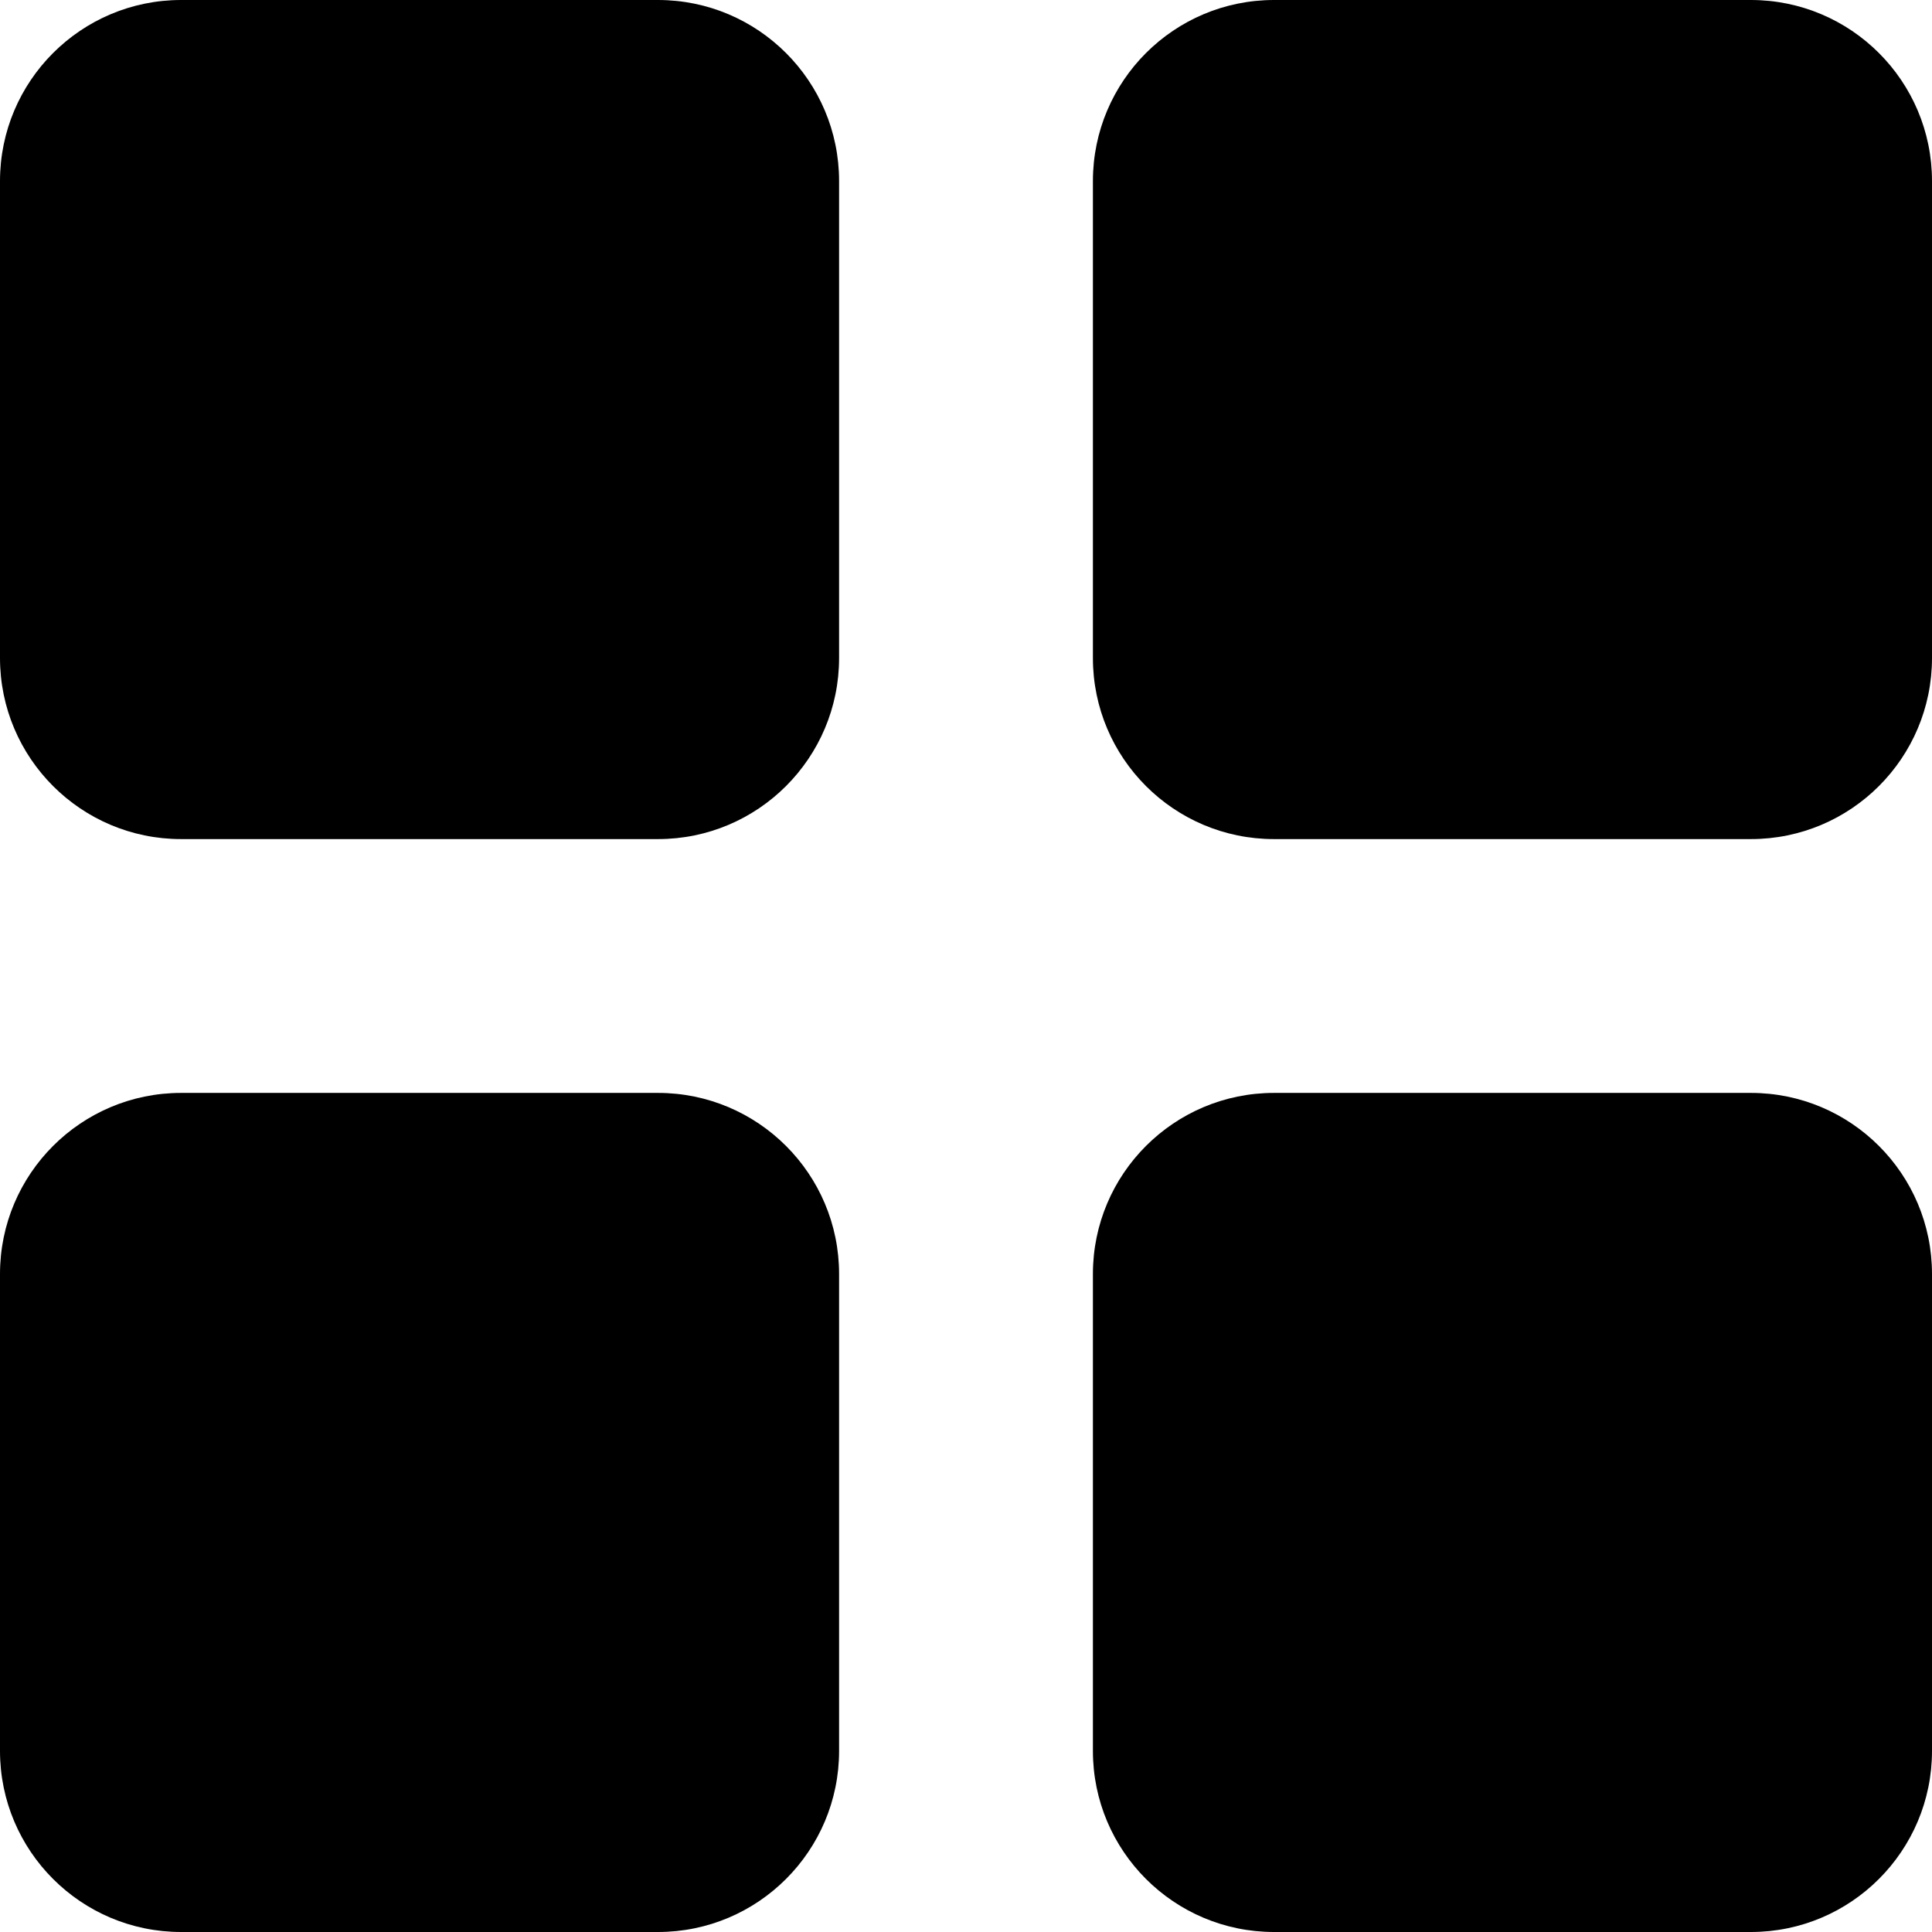 <?xml version="1.0" encoding="UTF-8"?>
<svg xmlns="http://www.w3.org/2000/svg" width="32" height="32" viewBox="0 0 32 32" fill="none">
  <rect width="32" height="32" fill="#1E1E1E"></rect>
  <g id="Blocks" clip-path="url(#clip0_105_1790)">
    <rect width="1920" height="6740" transform="translate(-394 -1598)" fill="white"></rect>
    <g id="Frame 351">
      <g id="Frame 370">
        <g id="Use-Cases-Card" filter="url(#filter0_d_105_1790)">
          <path d="M-24 -18C-24 -21.314 -21.314 -24 -18 -24H350C353.314 -24 356 -21.314 356 -18V169C356 172.314 353.314 175 350 175H-18C-21.314 175 -24 172.314 -24 169V-18Z" fill="white"></path>
          <path id="Union" d="M0 10.898C0 12.555 1.343 13.898 3 13.898H10.898C12.555 13.898 13.898 12.555 13.898 10.898V3C13.898 1.343 12.555 0 10.898 0H3C1.343 0 0 1.343 0 3V10.898ZM21.102 0C19.445 0 18.102 1.343 18.102 3V10.898C18.102 12.555 19.445 13.898 21.102 13.898H29C30.657 13.898 32 12.555 32 10.898V3C32 1.343 30.657 0 29 0H21.102ZM18.102 29C18.102 30.657 19.445 32 21.102 32H29C30.657 32 32 30.657 32 29V21.102C32 19.445 30.657 18.102 29 18.102H21.102C19.445 18.102 18.102 19.445 18.102 21.102V29ZM0 29C0 30.657 1.343 32 3 32H10.898C12.555 32 13.898 30.657 13.898 29V21.102C13.898 19.445 12.555 18.102 10.898 18.102H3C1.343 18.102 0 19.445 0 21.102V29Z" fill="black"></path>
        </g>
      </g>
    </g>
  </g>
  <defs>
    <filter id="filter0_d_105_1790" x="-39" y="-39" width="410" height="229" color-interpolation-filters="sRGB">
      <feFlood flood-opacity="0" result="BackgroundImageFix"></feFlood>
      <feColorMatrix in="SourceAlpha" type="matrix" values="0 0 0 0 0 0 0 0 0 0 0 0 0 0 0 0 0 0 127 0" result="hardAlpha"></feColorMatrix>
      <feOffset></feOffset>
      <feGaussianBlur stdDeviation="7.5"></feGaussianBlur>
      <feColorMatrix type="matrix" values="0 0 0 0 0.354 0 0 0 0 0.351 0 0 0 0 0.351 0 0 0 0.15 0"></feColorMatrix>
      <feBlend mode="normal" in2="BackgroundImageFix" result="effect1_dropShadow_105_1790"></feBlend>
      <feBlend mode="normal" in="SourceGraphic" in2="effect1_dropShadow_105_1790" result="shape"></feBlend>
    </filter>
    <clipPath id="clip0_105_1790">
      <rect width="1920" height="6740" fill="white" transform="translate(-394 -1598)"></rect>
    </clipPath>
  </defs>
</svg>
